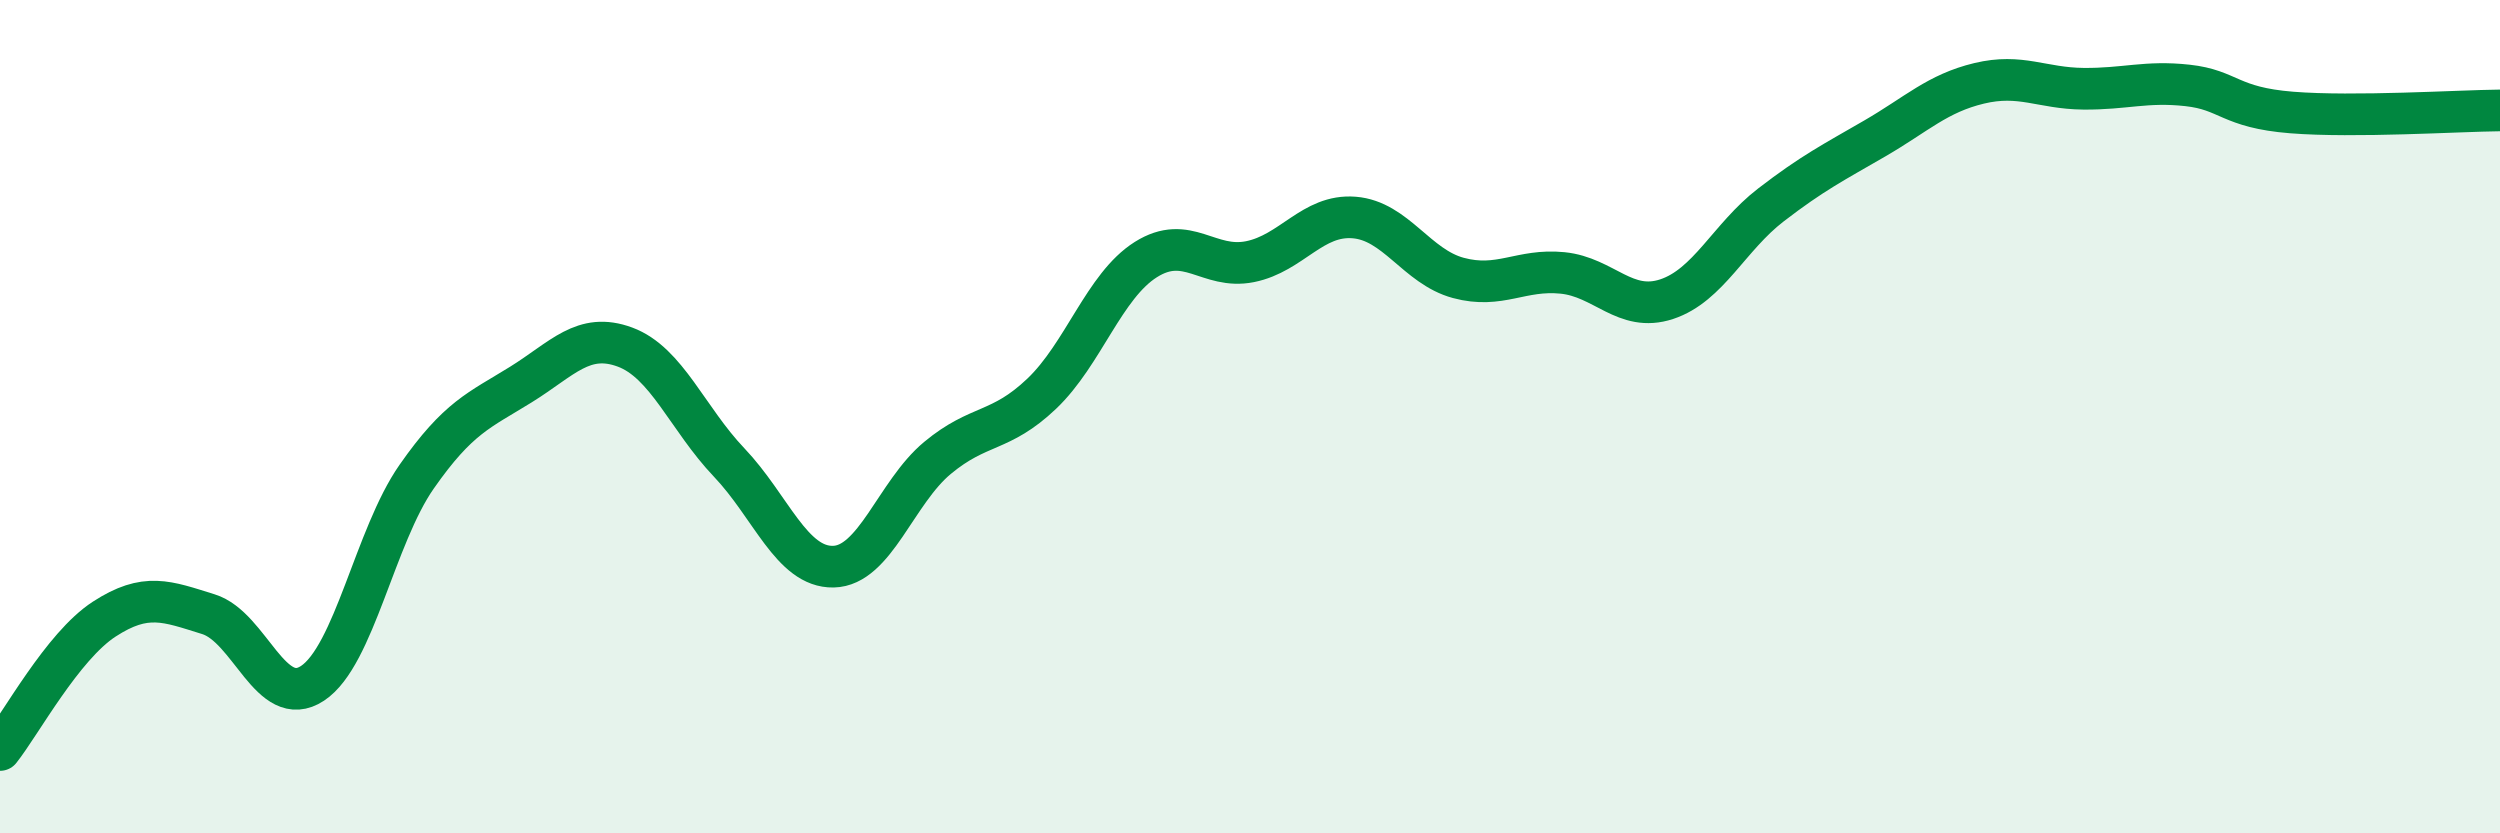 
    <svg width="60" height="20" viewBox="0 0 60 20" xmlns="http://www.w3.org/2000/svg">
      <path
        d="M 0,18 C 0.5,17.37 1.5,15.51 2.5,14.86 C 3.5,14.21 4,14.43 5,14.74 C 6,15.05 6.5,17.06 7.5,16.4 C 8.5,15.74 9,12.87 10,11.44 C 11,10.01 11.5,9.85 12.5,9.23 C 13.5,8.61 14,7.96 15,8.33 C 16,8.7 16.5,10.05 17.5,11.1 C 18.5,12.15 19,13.62 20,13.6 C 21,13.58 21.5,11.82 22.5,10.99 C 23.5,10.16 24,10.4 25,9.45 C 26,8.5 26.5,6.86 27.5,6.23 C 28.5,5.6 29,6.48 30,6.28 C 31,6.08 31.5,5.14 32.5,5.22 C 33.5,5.3 34,6.4 35,6.67 C 36,6.94 36.5,6.45 37.5,6.55 C 38.5,6.65 39,7.51 40,7.18 C 41,6.85 41.5,5.69 42.5,4.92 C 43.5,4.15 44,3.9 45,3.32 C 46,2.74 46.5,2.24 47.5,2 C 48.5,1.76 49,2.12 50,2.13 C 51,2.14 51.5,1.94 52.5,2.05 C 53.5,2.16 53.5,2.58 55,2.7 C 56.5,2.82 59,2.66 60,2.65L60 20L0 20Z"
        fill="#008740"
        opacity="0.1"
        stroke-linecap="round"
        stroke-linejoin="round"
      />
      <path
        d="M 0,18 C 0.5,17.37 1.5,15.51 2.5,14.86 C 3.5,14.21 4,14.43 5,14.74 C 6,15.05 6.5,17.06 7.5,16.4 C 8.5,15.74 9,12.87 10,11.44 C 11,10.01 11.5,9.85 12.5,9.23 C 13.5,8.61 14,7.96 15,8.33 C 16,8.7 16.5,10.05 17.5,11.1 C 18.5,12.15 19,13.62 20,13.6 C 21,13.58 21.5,11.82 22.5,10.99 C 23.5,10.16 24,10.4 25,9.45 C 26,8.5 26.5,6.86 27.5,6.23 C 28.5,5.6 29,6.48 30,6.28 C 31,6.08 31.5,5.14 32.5,5.22 C 33.5,5.3 34,6.4 35,6.67 C 36,6.94 36.5,6.45 37.5,6.55 C 38.5,6.65 39,7.51 40,7.18 C 41,6.85 41.5,5.69 42.5,4.92 C 43.5,4.15 44,3.9 45,3.32 C 46,2.74 46.5,2.24 47.5,2 C 48.5,1.76 49,2.12 50,2.13 C 51,2.14 51.5,1.94 52.5,2.05 C 53.5,2.16 53.5,2.58 55,2.7 C 56.5,2.82 59,2.66 60,2.65"
        stroke="#008740"
        stroke-width="1"
        fill="none"
        stroke-linecap="round"
        stroke-linejoin="round"
      />
    </svg>
  